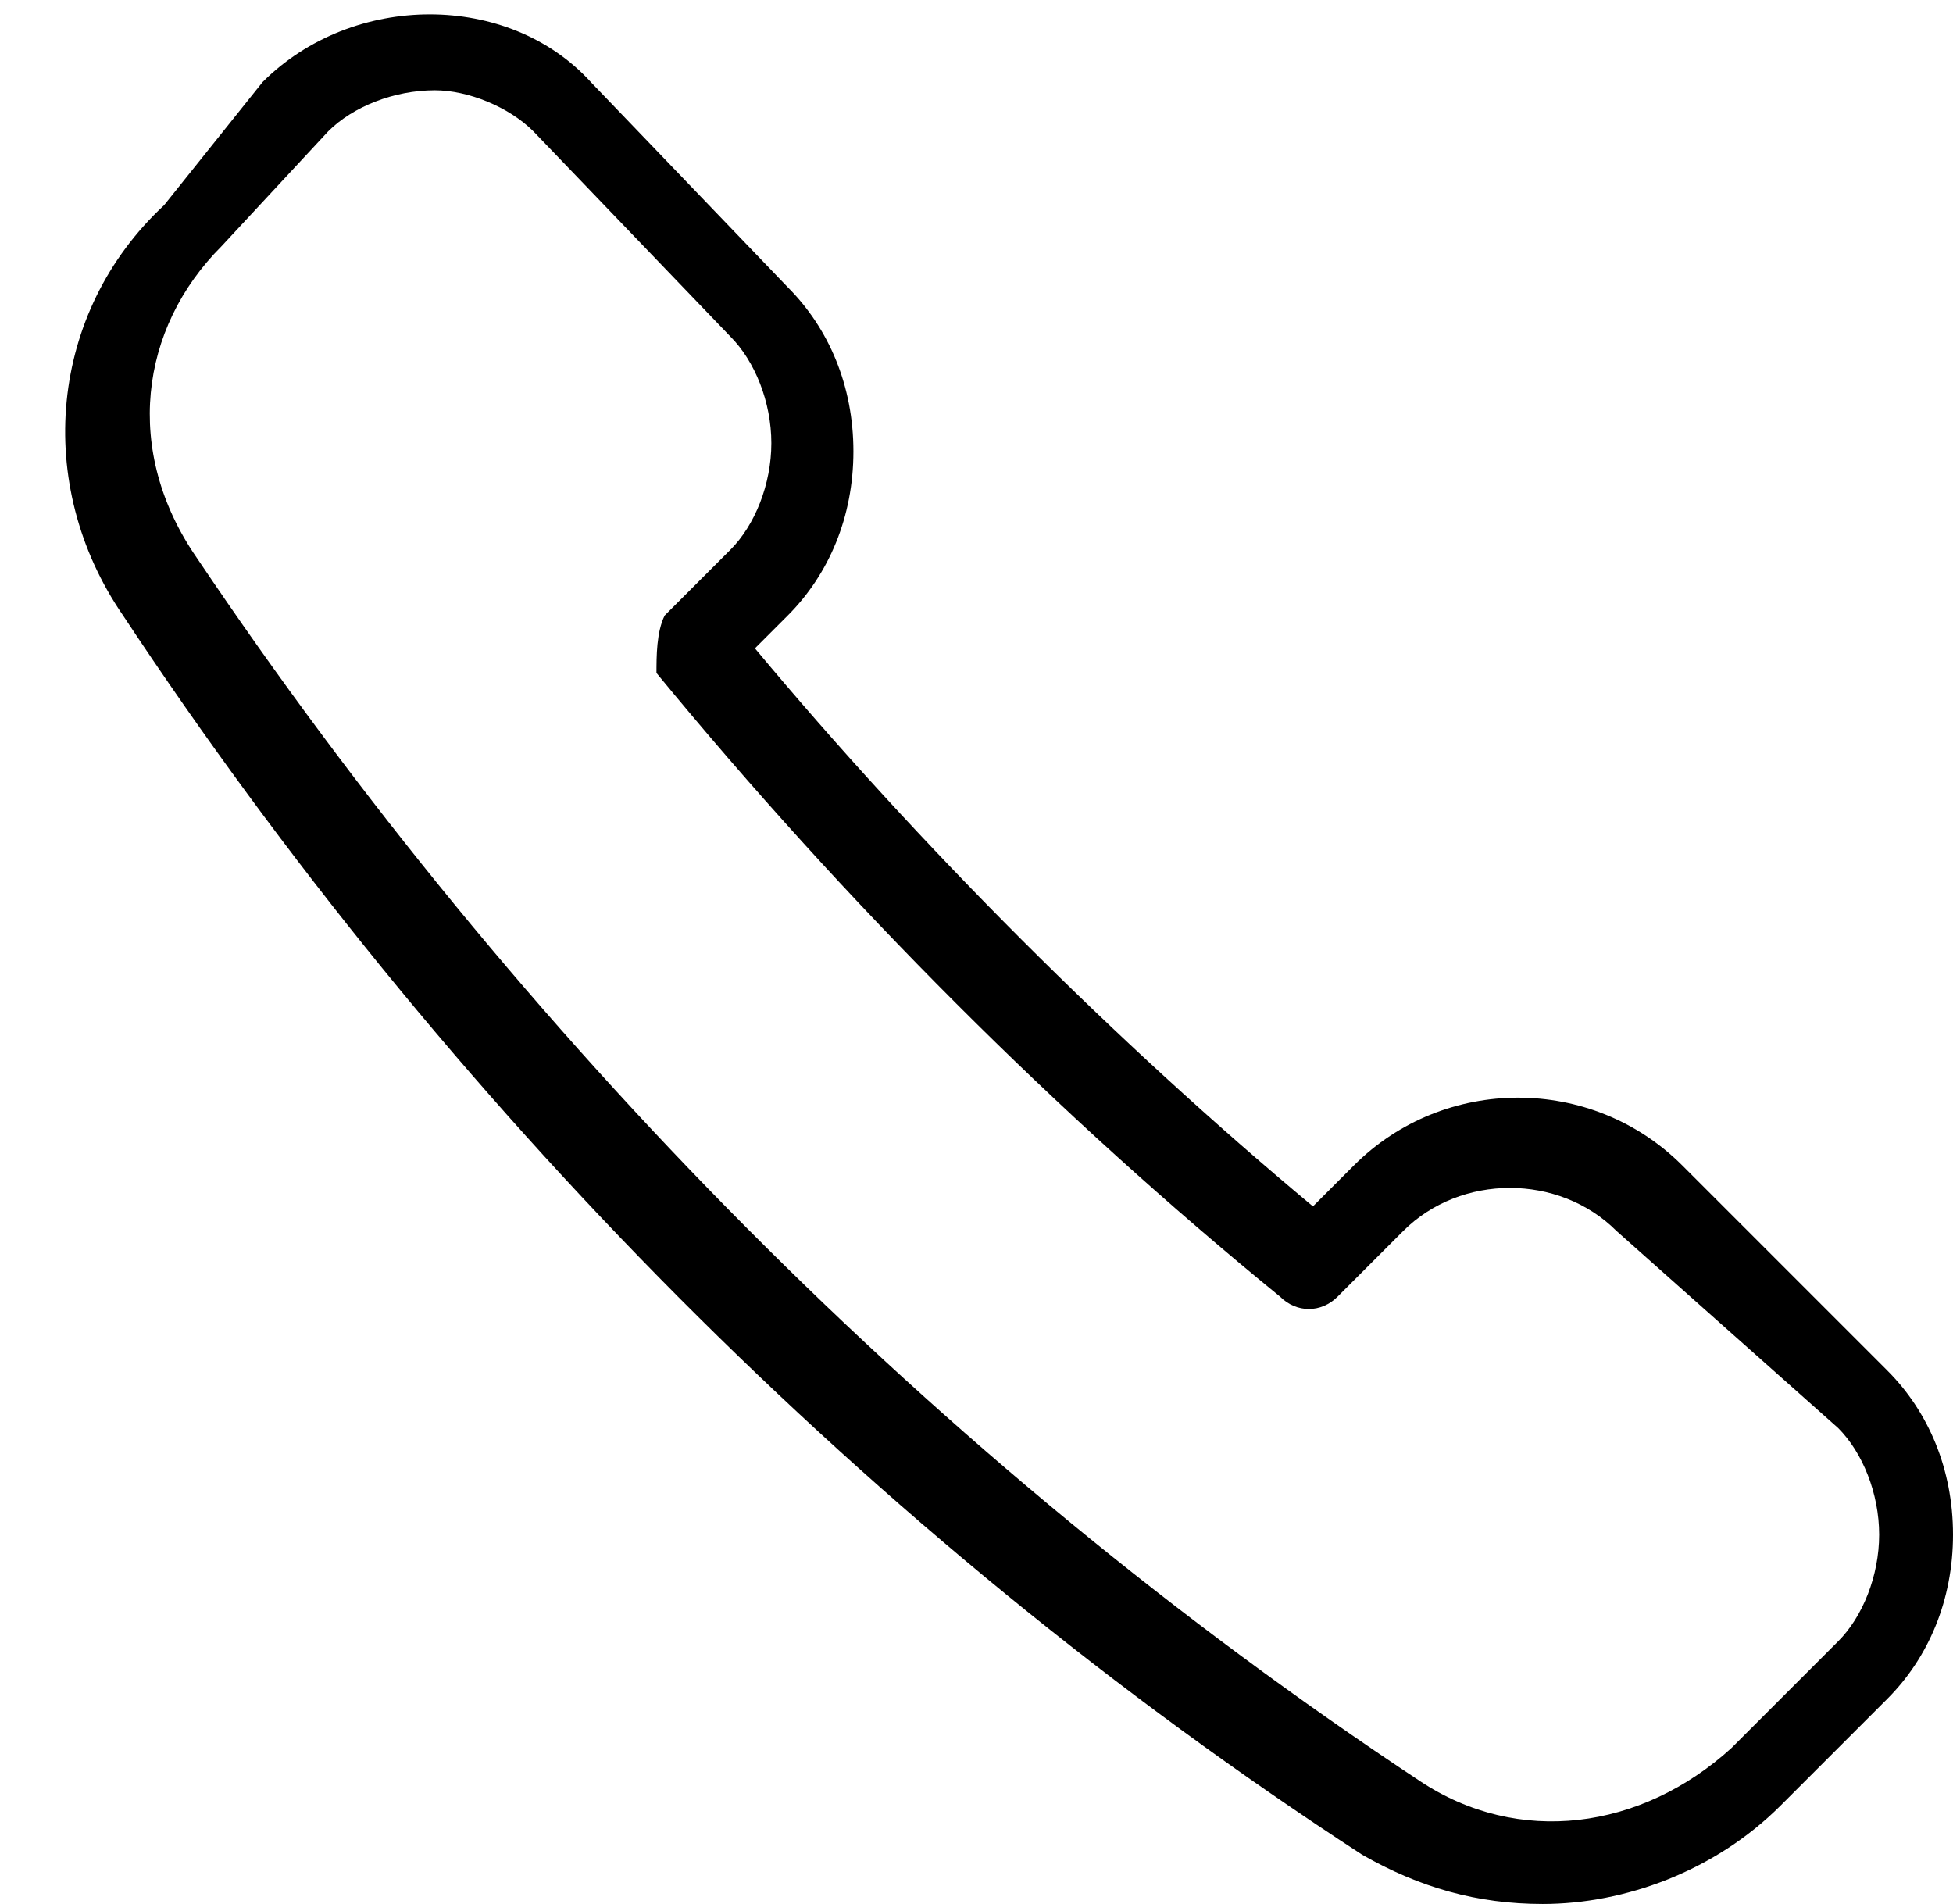 <svg xmlns="http://www.w3.org/2000/svg" viewBox="0 0 23.8 23.2"><path d="M18.8 23.2c-.8 0-1.5-.2-2.2-.6-6-3.9-11.2-9.2-15.1-15.1-1.1-1.6-.9-3.7.5-5L3.2 1c1.1-1.1 3-1.1 4 0l2.4 2.5c.5.5.8 1.2.8 2s-.3 1.5-.8 2l-.4.4c2 2.4 4.4 4.8 6.8 6.8l.5-.5c1.1-1.1 2.9-1.1 4 0l2.5 2.5c.5.5.8 1.2.8 2s-.3 1.5-.8 2L21.7 22c-.8.8-1.9 1.2-2.9 1.2zM5.3 1.1c-.5 0-1 .2-1.3.5L2.7 3c-1 1-1.2 2.5-.3 3.8 3.9 5.8 9 11 14.9 14.9 1.2.8 2.7.6 3.8-.4l1.3-1.3c.3-.3.5-.8.5-1.3s-.2-1-.5-1.3L19.7 15c-.7-.7-1.9-.7-2.6 0l-.8.8c-.2.2-.5.2-.7 0-2.7-2.2-5.3-4.8-7.6-7.6 0-.2 0-.5.1-.7l.8-.8c.3-.3.5-.8.5-1.3s-.2-1-.5-1.3L6.5 1.6c-.3-.3-.8-.5-1.2-.5z"/></svg>